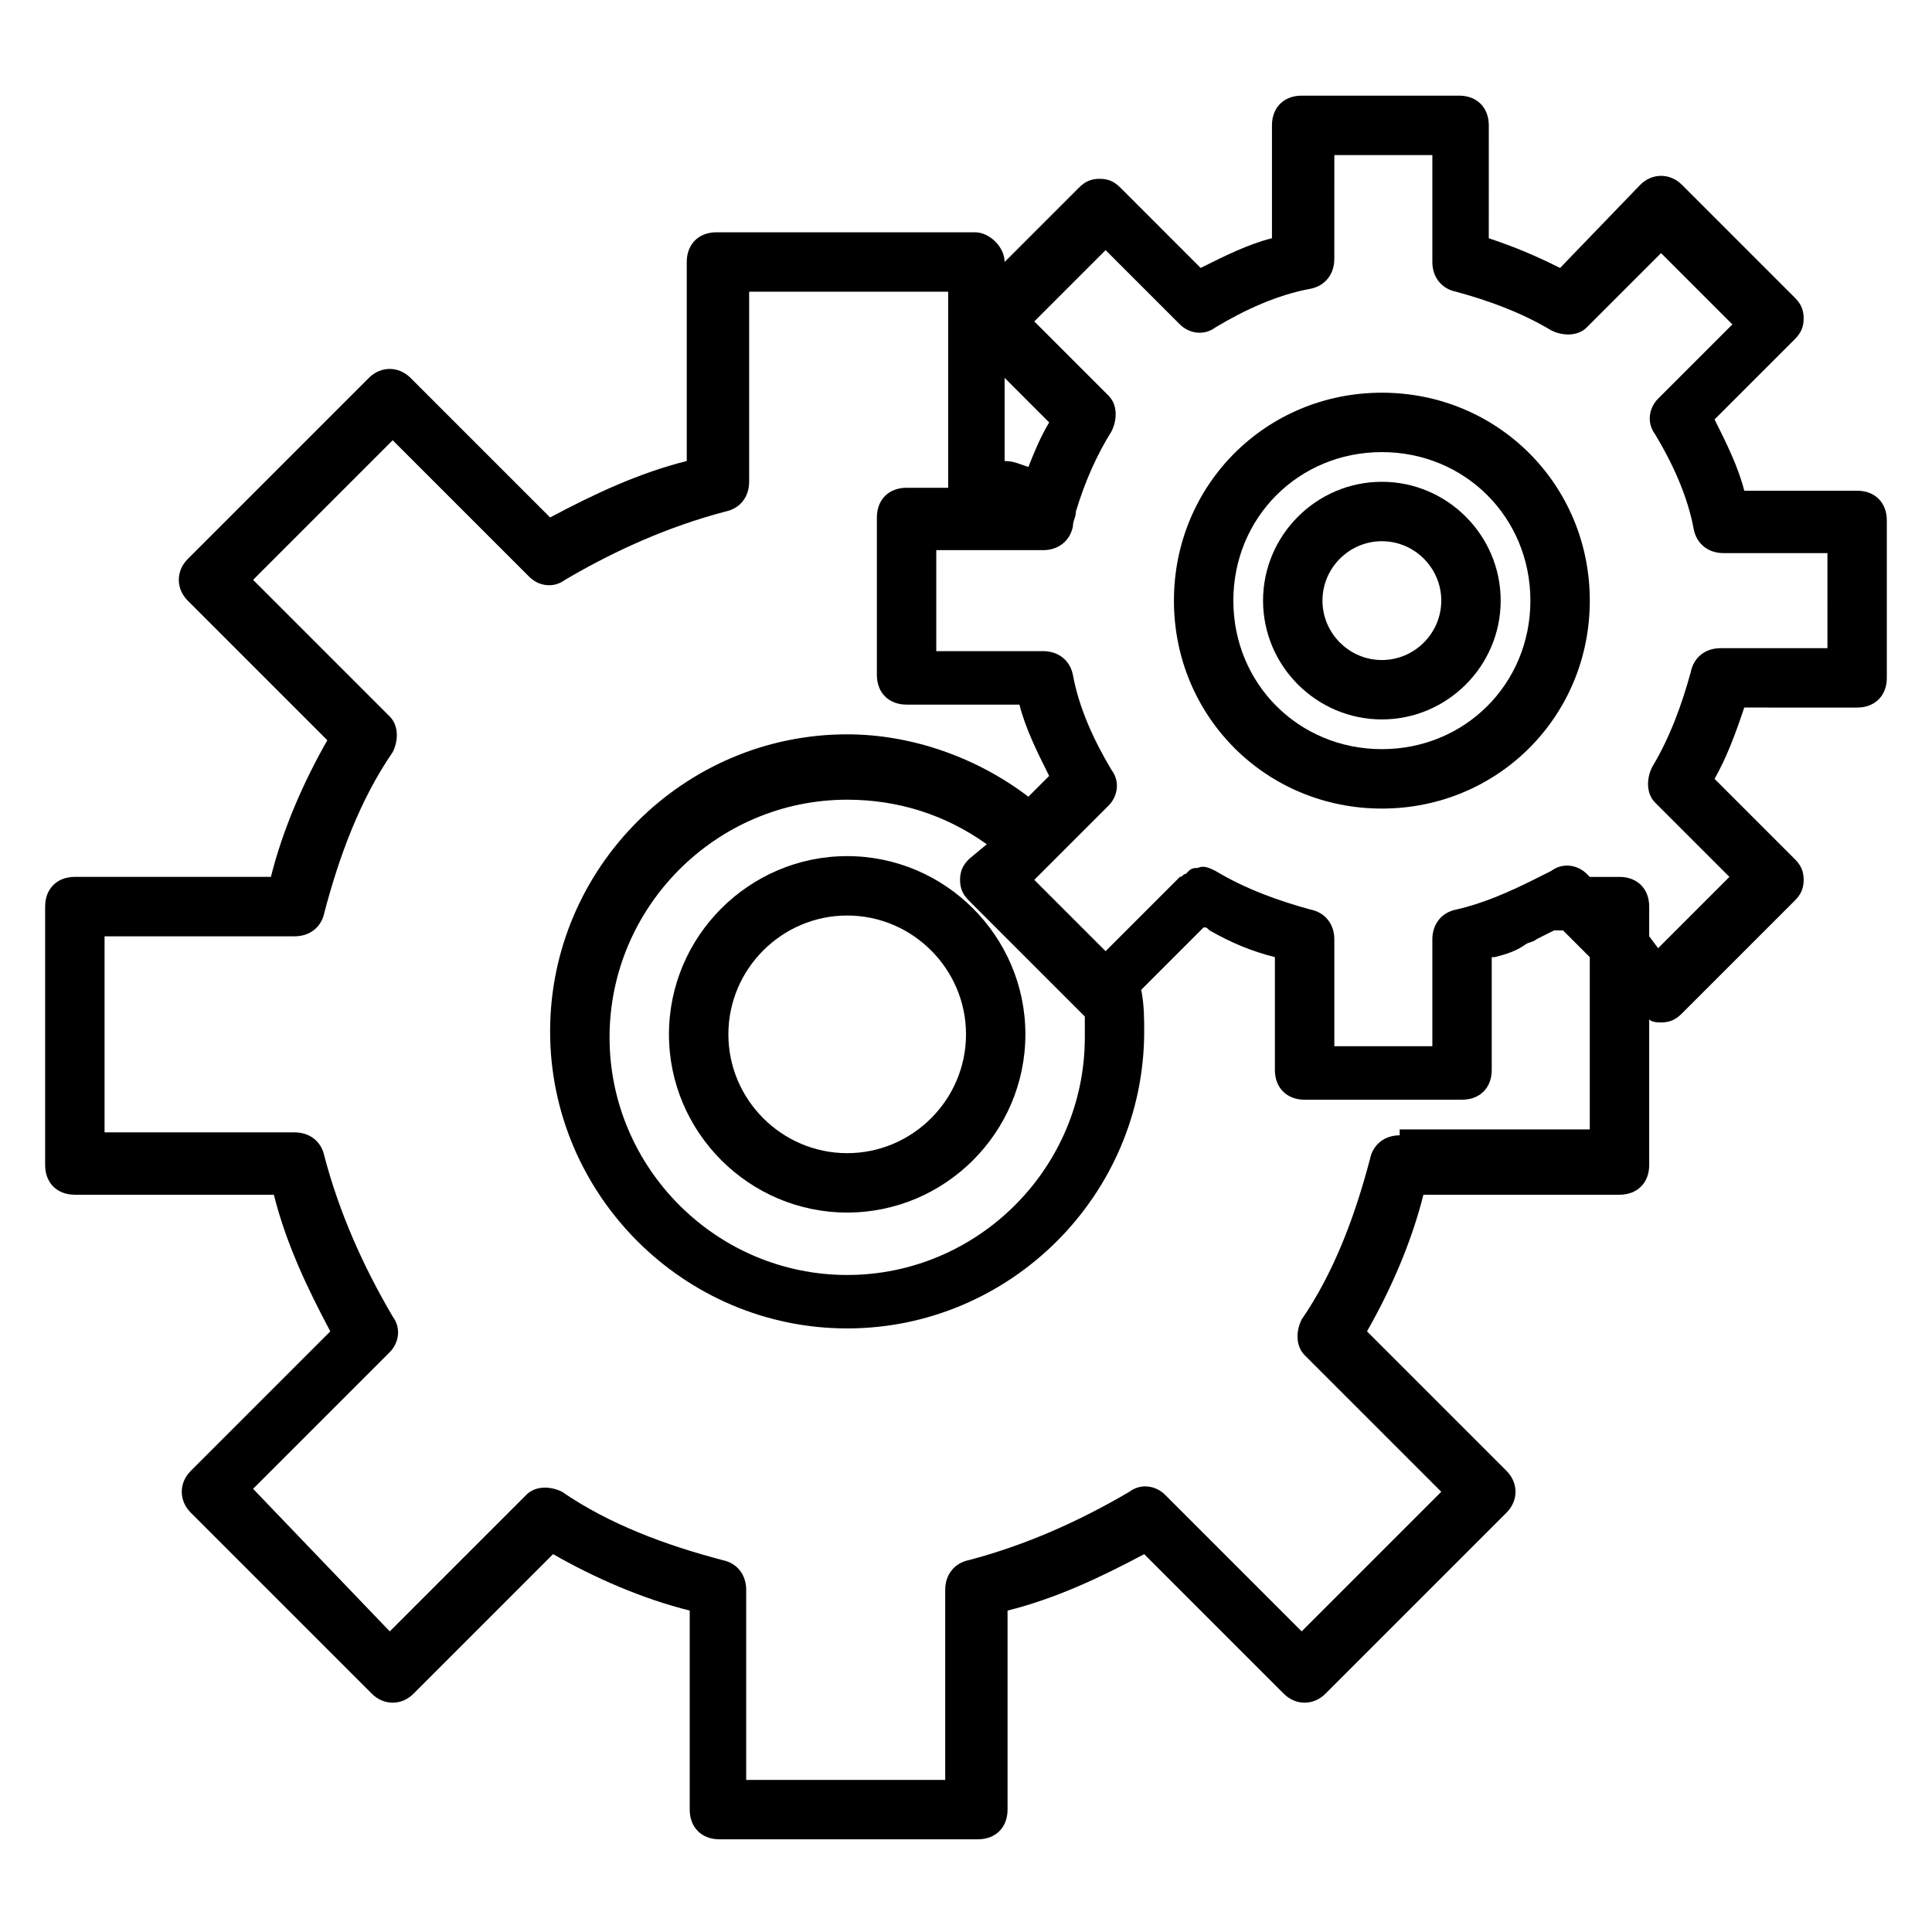 <?xml version="1.0" encoding="UTF-8"?>
<!-- Uploaded to: ICON Repo, www.iconrepo.com, Generator: ICON Repo Mixer Tools -->
<svg fill="#000000" width="800px" height="800px" version="1.1" viewBox="144 144 512 512" xmlns="http://www.w3.org/2000/svg">
 <g>
  <path d="m510.21 248.07c-30.699 0-55.105 24.402-55.105 55.105 0 30.699 24.402 55.105 55.105 55.105 30.699 0 55.105-24.402 55.105-55.105s-24.406-55.105-55.105-55.105zm0 94.461c-22.043 0-39.359-17.32-39.359-39.359 0-22.043 17.32-39.359 39.359-39.359 22.043 0 39.359 17.32 39.359 39.359 0 22.043-17.316 39.359-39.359 39.359z"/>
  <path d="m510.21 271.68c-17.32 0-31.488 14.168-31.488 31.488s14.168 31.488 31.488 31.488c17.32 0 31.488-14.168 31.488-31.488 0-17.316-14.172-31.488-31.488-31.488zm0 47.234c-8.66 0-15.742-7.086-15.742-15.742 0-8.66 7.086-15.742 15.742-15.742 8.66 0 15.742 7.086 15.742 15.742s-7.082 15.742-15.742 15.742z"/>
  <path d="m636.16 274.05h-29.914c-1.574-6.297-4.723-12.594-7.871-18.895l21.254-21.254c1.574-1.574 2.363-3.148 2.363-5.512s-0.789-3.938-2.363-5.512l-29.914-29.914c-3.148-3.148-7.871-3.148-11.02 0l-21.258 22.047c-6.297-3.148-11.809-5.512-18.895-7.871l0.004-29.918c0-4.723-3.148-7.871-7.871-7.871h-41.723c-4.723 0-7.871 3.148-7.871 7.871v29.914c-6.297 1.574-12.594 4.723-18.895 7.871l-21.254-21.254c-1.574-1.574-3.148-2.363-5.512-2.363s-3.938 0.789-5.512 2.363l-19.68 19.68c0-3.938-3.938-7.871-7.871-7.871h-68.488c-4.723 0-7.871 3.148-7.871 7.871v52.746c-12.594 3.148-24.402 8.66-36.211 14.957l-37-37c-3.148-3.148-7.871-3.148-11.02 0l-48.02 48.02c-3.148 3.148-3.148 7.871 0 11.02l37 37c-6.297 11.02-11.809 23.617-14.957 36.211h-51.957c-4.723 0-7.871 3.148-7.871 7.871v68.488c0 4.723 3.148 7.871 7.871 7.871h52.742c3.148 12.594 8.66 24.402 14.957 36.211l-37 37c-3.148 3.148-3.148 7.871 0 11.02l48.02 48.02c3.148 3.148 7.871 3.148 11.02 0l37-37c11.02 6.297 23.617 11.809 36.211 14.957v52.742c0 4.723 3.148 7.871 7.871 7.871h68.488c4.723 0 7.871-3.148 7.871-7.871v-52.742c12.594-3.148 24.402-8.66 36.211-14.957l37 37c3.148 3.148 7.871 3.148 11.02 0l48.02-48.02c3.148-3.148 3.148-7.871 0-11.02l-37-37c6.297-11.02 11.809-23.617 14.957-36.211h51.961c4.723 0 7.871-3.148 7.871-7.871v-38.574c0.789 0.789 2.363 0.789 3.148 0.789 2.363 0 3.938-0.789 5.512-2.363l29.914-29.914c1.574-1.574 2.363-3.148 2.363-5.512s-0.789-3.938-2.363-5.512l-21.254-21.254c3.148-5.512 5.512-11.809 7.871-18.895l29.914 0.004c4.723 0 7.871-3.148 7.871-7.871v-41.723c0-4.723-3.148-7.871-7.871-7.871zm-219.63-6.297c-2.363-0.789-3.938-1.574-6.297-1.574v-22.043l11.809 11.809c-2.363 3.934-3.938 7.871-5.512 11.809zm98.398 177.12c-3.938 0-7.086 2.363-7.871 6.297-3.938 14.957-9.445 29.914-18.105 42.508-1.574 3.148-1.574 7.086 0.789 9.445l36.211 36.211-37 37-36.211-36.211c-2.363-2.363-6.297-3.148-9.445-0.789-13.383 7.871-27.551 14.168-42.508 18.105-3.938 0.789-6.297 3.938-6.297 7.871v50.383h-52.742v-50.383c0-3.938-2.363-7.086-6.297-7.871-14.957-3.938-29.914-9.445-42.508-18.105-3.148-1.574-7.086-1.574-9.445 0.789l-36.211 36.211-36.219-37.781 36.211-36.211c2.363-2.363 3.148-6.297 0.789-9.445-7.871-13.383-14.168-27.551-18.105-42.508-0.789-3.938-3.938-6.297-7.871-6.297l-50.383-0.004v-51.957h50.383c3.938 0 7.086-2.363 7.871-6.297 3.938-14.957 9.445-29.914 18.105-42.508 1.574-3.148 1.574-7.086-0.789-9.445l-36.211-36.211 37-37 36.211 36.211c2.363 2.363 6.297 3.148 9.445 0.789 13.383-7.871 27.551-14.168 42.508-18.105 3.938-0.789 6.297-3.938 6.297-7.871v-50.383h52.742v50.383 1.574l-11.02-0.004c-4.723 0-7.871 3.148-7.871 7.871v41.723c0 4.723 3.148 7.871 7.871 7.871h29.914c1.574 6.297 4.723 12.594 7.871 18.895l-5.512 5.512c-13.383-10.234-30.699-16.531-48.02-16.531-43.297 0-78.719 35.426-78.719 78.719 0 43.297 35.426 78.719 78.719 78.719 43.297 0 78.719-35.426 78.719-78.719 0-3.148 0-7.086-0.789-11.02l16.531-16.531c0.789 0 0.789 0 1.574 0.789 5.512 3.148 11.02 5.512 17.32 7.086v29.914c0 4.723 3.148 7.871 7.871 7.871h41.723c4.723 0 7.871-3.148 7.871-7.871v-29.914h0.789c3.148-0.789 5.512-1.574 7.871-3.148 0.789-0.789 2.363-0.789 3.148-1.574 1.574-0.789 3.148-1.574 4.723-2.363h2.363l7.086 7.086v45.656l-50.379-0.004zm-114.14-73.207c-1.574 1.574-2.363 3.148-2.363 5.512s0.789 3.938 2.363 5.512l29.914 29.914s0.789 0.789 0.789 0.789v5.512c0 34.637-28.34 62.977-62.977 62.977s-62.977-28.34-62.977-62.977c0-34.637 28.34-62.977 62.977-62.977 13.383 0 25.977 3.938 37 11.809zm227.5-55.891h-28.34c-3.938 0-7.086 2.363-7.871 6.297-2.363 8.66-5.512 17.32-10.234 25.191-1.574 3.148-1.574 7.086 0.789 9.445l19.68 19.68-18.895 18.895-2.363-3.152v-7.871c0-4.723-3.148-7.871-7.871-7.871h-7.871l-0.789-0.789c-2.363-2.363-6.297-3.148-9.445-0.789-1.574 0.789-3.148 1.574-4.723 2.363-6.297 3.148-13.383 6.297-20.469 7.871-3.938 0.789-6.297 3.938-6.297 7.871v28.34h-25.977v-28.34c0-3.938-2.363-7.086-6.297-7.871-8.66-2.363-17.32-5.512-25.191-10.234-1.574-0.789-3.148-1.574-4.723-0.789-0.789 0-1.574 0-2.363 0.789l-0.789 0.789c-0.789 0-0.789 0.789-1.574 0.789l-19.68 19.68-18.895-18.895 19.68-19.68c2.363-2.363 3.148-6.297 0.789-9.445-4.723-7.871-8.66-16.531-10.234-25.191-0.789-3.938-3.938-6.297-7.871-6.297h-28.34v-26.766h28.34c3.938 0 7.086-2.363 7.871-6.297 0-1.574 0.789-2.363 0.789-3.938 2.363-7.871 5.512-14.957 9.445-21.254 1.574-3.148 1.574-7.086-0.789-9.445l-19.68-19.68 18.895-18.895 19.68 19.68c2.363 2.363 6.297 3.148 9.445 0.789 7.871-4.723 16.531-8.66 25.191-10.234 3.938-0.789 6.297-3.938 6.297-7.871l0.004-27.551h25.977v28.34c0 3.938 2.363 7.086 6.297 7.871 8.66 2.363 17.32 5.512 25.191 10.234 3.148 1.574 7.086 1.574 9.445-0.789l19.68-19.68 18.895 18.895-19.68 19.68c-2.363 2.363-3.148 6.297-0.789 9.445 4.723 7.871 8.66 16.531 10.234 25.191 0.789 3.938 3.938 6.297 7.871 6.297h27.555z"/>
  <path d="m321.28 418.11c0 25.977 21.254 47.23 47.23 47.23 25.977 0 47.23-21.254 47.23-47.23 0-25.977-21.254-47.23-47.23-47.23-25.977-0.004-47.23 21.25-47.23 47.23zm78.723 0c0 17.32-14.168 31.488-31.488 31.488-17.32 0-31.488-14.168-31.488-31.488 0-17.32 14.168-31.488 31.488-31.488 17.316 0 31.488 14.168 31.488 31.488z"/>
 </g>
</svg>